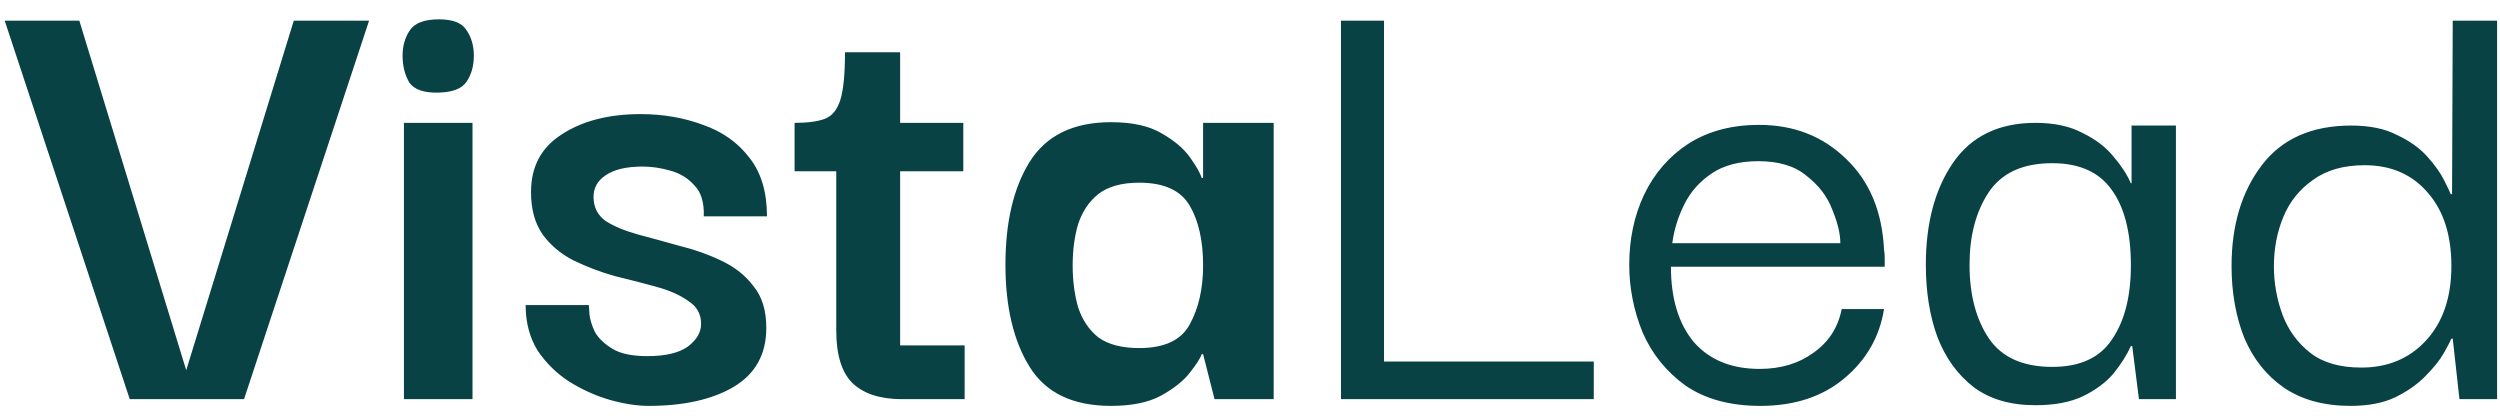 <svg width="119" height="20" viewBox="0 0 119 20" fill="none" xmlns="http://www.w3.org/2000/svg">
<path d="M13.984 0.984H17.568L11.616 19H6.176L0.224 0.984H3.776L8.864 17.624L13.984 0.984ZM20.891 4.408C20.187 4.429 19.718 4.269 19.483 3.928C19.27 3.565 19.163 3.139 19.163 2.648C19.163 2.179 19.281 1.773 19.515 1.432C19.75 1.091 20.209 0.92 20.891 0.92C21.553 0.92 21.99 1.091 22.203 1.432C22.438 1.773 22.555 2.179 22.555 2.648C22.555 3.139 22.438 3.555 22.203 3.896C21.99 4.216 21.553 4.387 20.891 4.408ZM19.227 19V5.848H22.491V19H19.227ZM30.876 19.32C30.322 19.32 29.703 19.224 29.02 19.032C28.359 18.84 27.719 18.552 27.1 18.168C26.503 17.784 26.002 17.293 25.596 16.696C25.212 16.077 25.02 15.352 25.02 14.52H28.028C28.028 14.563 28.039 14.712 28.06 14.968C28.082 15.203 28.167 15.48 28.316 15.8C28.487 16.099 28.764 16.365 29.148 16.6C29.532 16.835 30.087 16.952 30.812 16.952C31.666 16.952 32.306 16.803 32.732 16.504C33.159 16.184 33.372 15.821 33.372 15.416C33.372 14.947 33.17 14.584 32.764 14.328C32.38 14.051 31.879 13.827 31.26 13.656C30.642 13.485 29.98 13.315 29.276 13.144C28.594 12.952 27.943 12.707 27.324 12.408C26.727 12.109 26.236 11.704 25.852 11.192C25.468 10.659 25.276 9.976 25.276 9.144C25.276 7.928 25.767 7.011 26.748 6.392C27.73 5.752 28.978 5.432 30.492 5.432C31.559 5.432 32.551 5.603 33.468 5.944C34.386 6.264 35.122 6.787 35.676 7.512C36.231 8.216 36.508 9.144 36.508 10.296H33.5C33.522 9.635 33.372 9.144 33.052 8.824C32.754 8.483 32.37 8.248 31.9 8.12C31.452 7.992 31.015 7.928 30.588 7.928C29.82 7.928 29.234 8.067 28.828 8.344C28.444 8.6 28.252 8.941 28.252 9.368C28.252 9.859 28.444 10.243 28.828 10.52C29.234 10.776 29.746 10.989 30.364 11.16C31.004 11.331 31.666 11.512 32.348 11.704C33.052 11.875 33.714 12.109 34.332 12.408C34.972 12.707 35.484 13.112 35.868 13.624C36.274 14.115 36.476 14.776 36.476 15.608C36.476 16.867 35.954 17.805 34.908 18.424C33.884 19.021 32.54 19.32 30.876 19.32ZM42.941 19C41.896 19 41.107 18.744 40.574 18.232C40.062 17.72 39.806 16.888 39.806 15.736V8.152H37.822V5.848C38.44 5.848 38.92 5.784 39.261 5.656C39.603 5.528 39.848 5.229 39.998 4.76C40.147 4.291 40.221 3.533 40.221 2.488H42.846V5.848H45.853V8.152H42.846V16.44H45.917V19H42.941ZM52.883 19.32C51.07 19.32 49.779 18.701 49.011 17.464C48.243 16.227 47.859 14.605 47.859 12.6C47.859 10.573 48.243 8.941 49.011 7.704C49.801 6.445 51.092 5.816 52.883 5.816C53.907 5.816 54.718 5.997 55.316 6.36C55.913 6.701 56.361 7.085 56.66 7.512C56.958 7.939 57.139 8.259 57.203 8.472H57.267V5.848H60.627V19H57.812L57.267 16.856H57.203C57.139 17.048 56.947 17.347 56.627 17.752C56.329 18.136 55.87 18.499 55.252 18.84C54.654 19.16 53.865 19.32 52.883 19.32ZM54.227 16.568C55.422 16.568 56.222 16.195 56.627 15.448C57.054 14.68 57.267 13.741 57.267 12.632C57.267 11.459 57.054 10.509 56.627 9.784C56.201 9.059 55.401 8.696 54.227 8.696C53.395 8.696 52.745 8.877 52.276 9.24C51.828 9.603 51.508 10.083 51.316 10.68C51.145 11.256 51.059 11.907 51.059 12.632C51.059 13.357 51.145 14.019 51.316 14.616C51.508 15.213 51.828 15.693 52.276 16.056C52.745 16.397 53.395 16.568 54.227 16.568ZM63.831 19V0.984H65.879V17.208H75.864V19H63.831ZM83.792 19.32C82.363 19.32 81.179 19 80.24 18.36C79.323 17.699 78.64 16.856 78.192 15.832C77.766 14.787 77.552 13.709 77.552 12.6C77.552 11.384 77.787 10.275 78.256 9.272C78.747 8.248 79.451 7.437 80.368 6.84C81.307 6.243 82.427 5.944 83.728 5.944C85.392 5.944 86.779 6.488 87.888 7.576C88.998 8.643 89.595 10.083 89.68 11.896C89.702 11.981 89.712 12.109 89.712 12.28C89.712 12.429 89.712 12.568 89.712 12.696H79.536C79.536 14.211 79.899 15.405 80.624 16.28C81.371 17.133 82.416 17.56 83.76 17.56C84.763 17.56 85.616 17.304 86.32 16.792C87.046 16.28 87.494 15.587 87.664 14.712H89.68C89.467 16.035 88.838 17.133 87.792 18.008C86.747 18.883 85.414 19.32 83.792 19.32ZM79.6 11.576H87.6C87.6 11.128 87.472 10.595 87.216 9.976C86.982 9.357 86.576 8.824 86 8.376C85.446 7.907 84.678 7.672 83.696 7.672C82.8 7.672 82.064 7.864 81.488 8.248C80.912 8.632 80.475 9.123 80.176 9.72C79.878 10.317 79.686 10.936 79.6 11.576ZM96.886 19.288C95.691 19.288 94.71 19 93.942 18.424C93.174 17.827 92.598 17.027 92.214 16.024C91.851 15.021 91.67 13.88 91.67 12.6C91.67 10.637 92.096 9.027 92.95 7.768C93.824 6.488 95.136 5.848 96.886 5.848C97.782 5.848 98.528 6.008 99.126 6.328C99.744 6.627 100.235 7 100.598 7.448C100.982 7.896 101.259 8.323 101.43 8.728H101.462V5.976H103.574V19H101.814L101.494 16.472H101.43C101.238 16.899 100.96 17.336 100.598 17.784C100.235 18.211 99.744 18.573 99.126 18.872C98.528 19.149 97.782 19.288 96.886 19.288ZM97.686 17.464C99.008 17.464 99.958 17.027 100.534 16.152C101.131 15.277 101.43 14.104 101.43 12.632C101.43 11.053 101.12 9.848 100.502 9.016C99.904 8.184 98.966 7.768 97.686 7.768C96.278 7.768 95.264 8.237 94.646 9.176C94.048 10.093 93.75 11.235 93.75 12.6C93.75 14.029 94.059 15.203 94.678 16.12C95.296 17.016 96.299 17.464 97.686 17.464ZM111.886 19.32C110.627 19.32 109.571 19.032 108.718 18.456C107.886 17.88 107.257 17.091 106.83 16.088C106.425 15.064 106.222 13.923 106.222 12.664C106.222 10.723 106.702 9.123 107.662 7.864C108.622 6.605 110.041 5.976 111.918 5.976C112.793 5.976 113.518 6.125 114.094 6.424C114.691 6.701 115.171 7.043 115.534 7.448C115.897 7.853 116.163 8.227 116.334 8.568C116.505 8.909 116.611 9.133 116.654 9.24H116.718L116.75 0.984H118.862V19H117.07L116.75 16.12H116.686C116.643 16.227 116.526 16.451 116.334 16.792C116.142 17.133 115.854 17.496 115.47 17.88C115.107 18.264 114.627 18.605 114.03 18.904C113.454 19.181 112.739 19.32 111.886 19.32ZM112.398 17.496C113.657 17.496 114.681 17.069 115.47 16.216C116.281 15.341 116.686 14.157 116.686 12.664C116.686 11.192 116.313 10.029 115.566 9.176C114.819 8.301 113.817 7.864 112.558 7.864C111.555 7.864 110.734 8.099 110.094 8.568C109.454 9.016 108.985 9.603 108.686 10.328C108.387 11.053 108.238 11.832 108.238 12.664C108.238 13.475 108.377 14.253 108.654 15C108.931 15.725 109.369 16.323 109.966 16.792C110.563 17.261 111.374 17.496 112.398 17.496Z" fill="#084245"/>
</svg>
